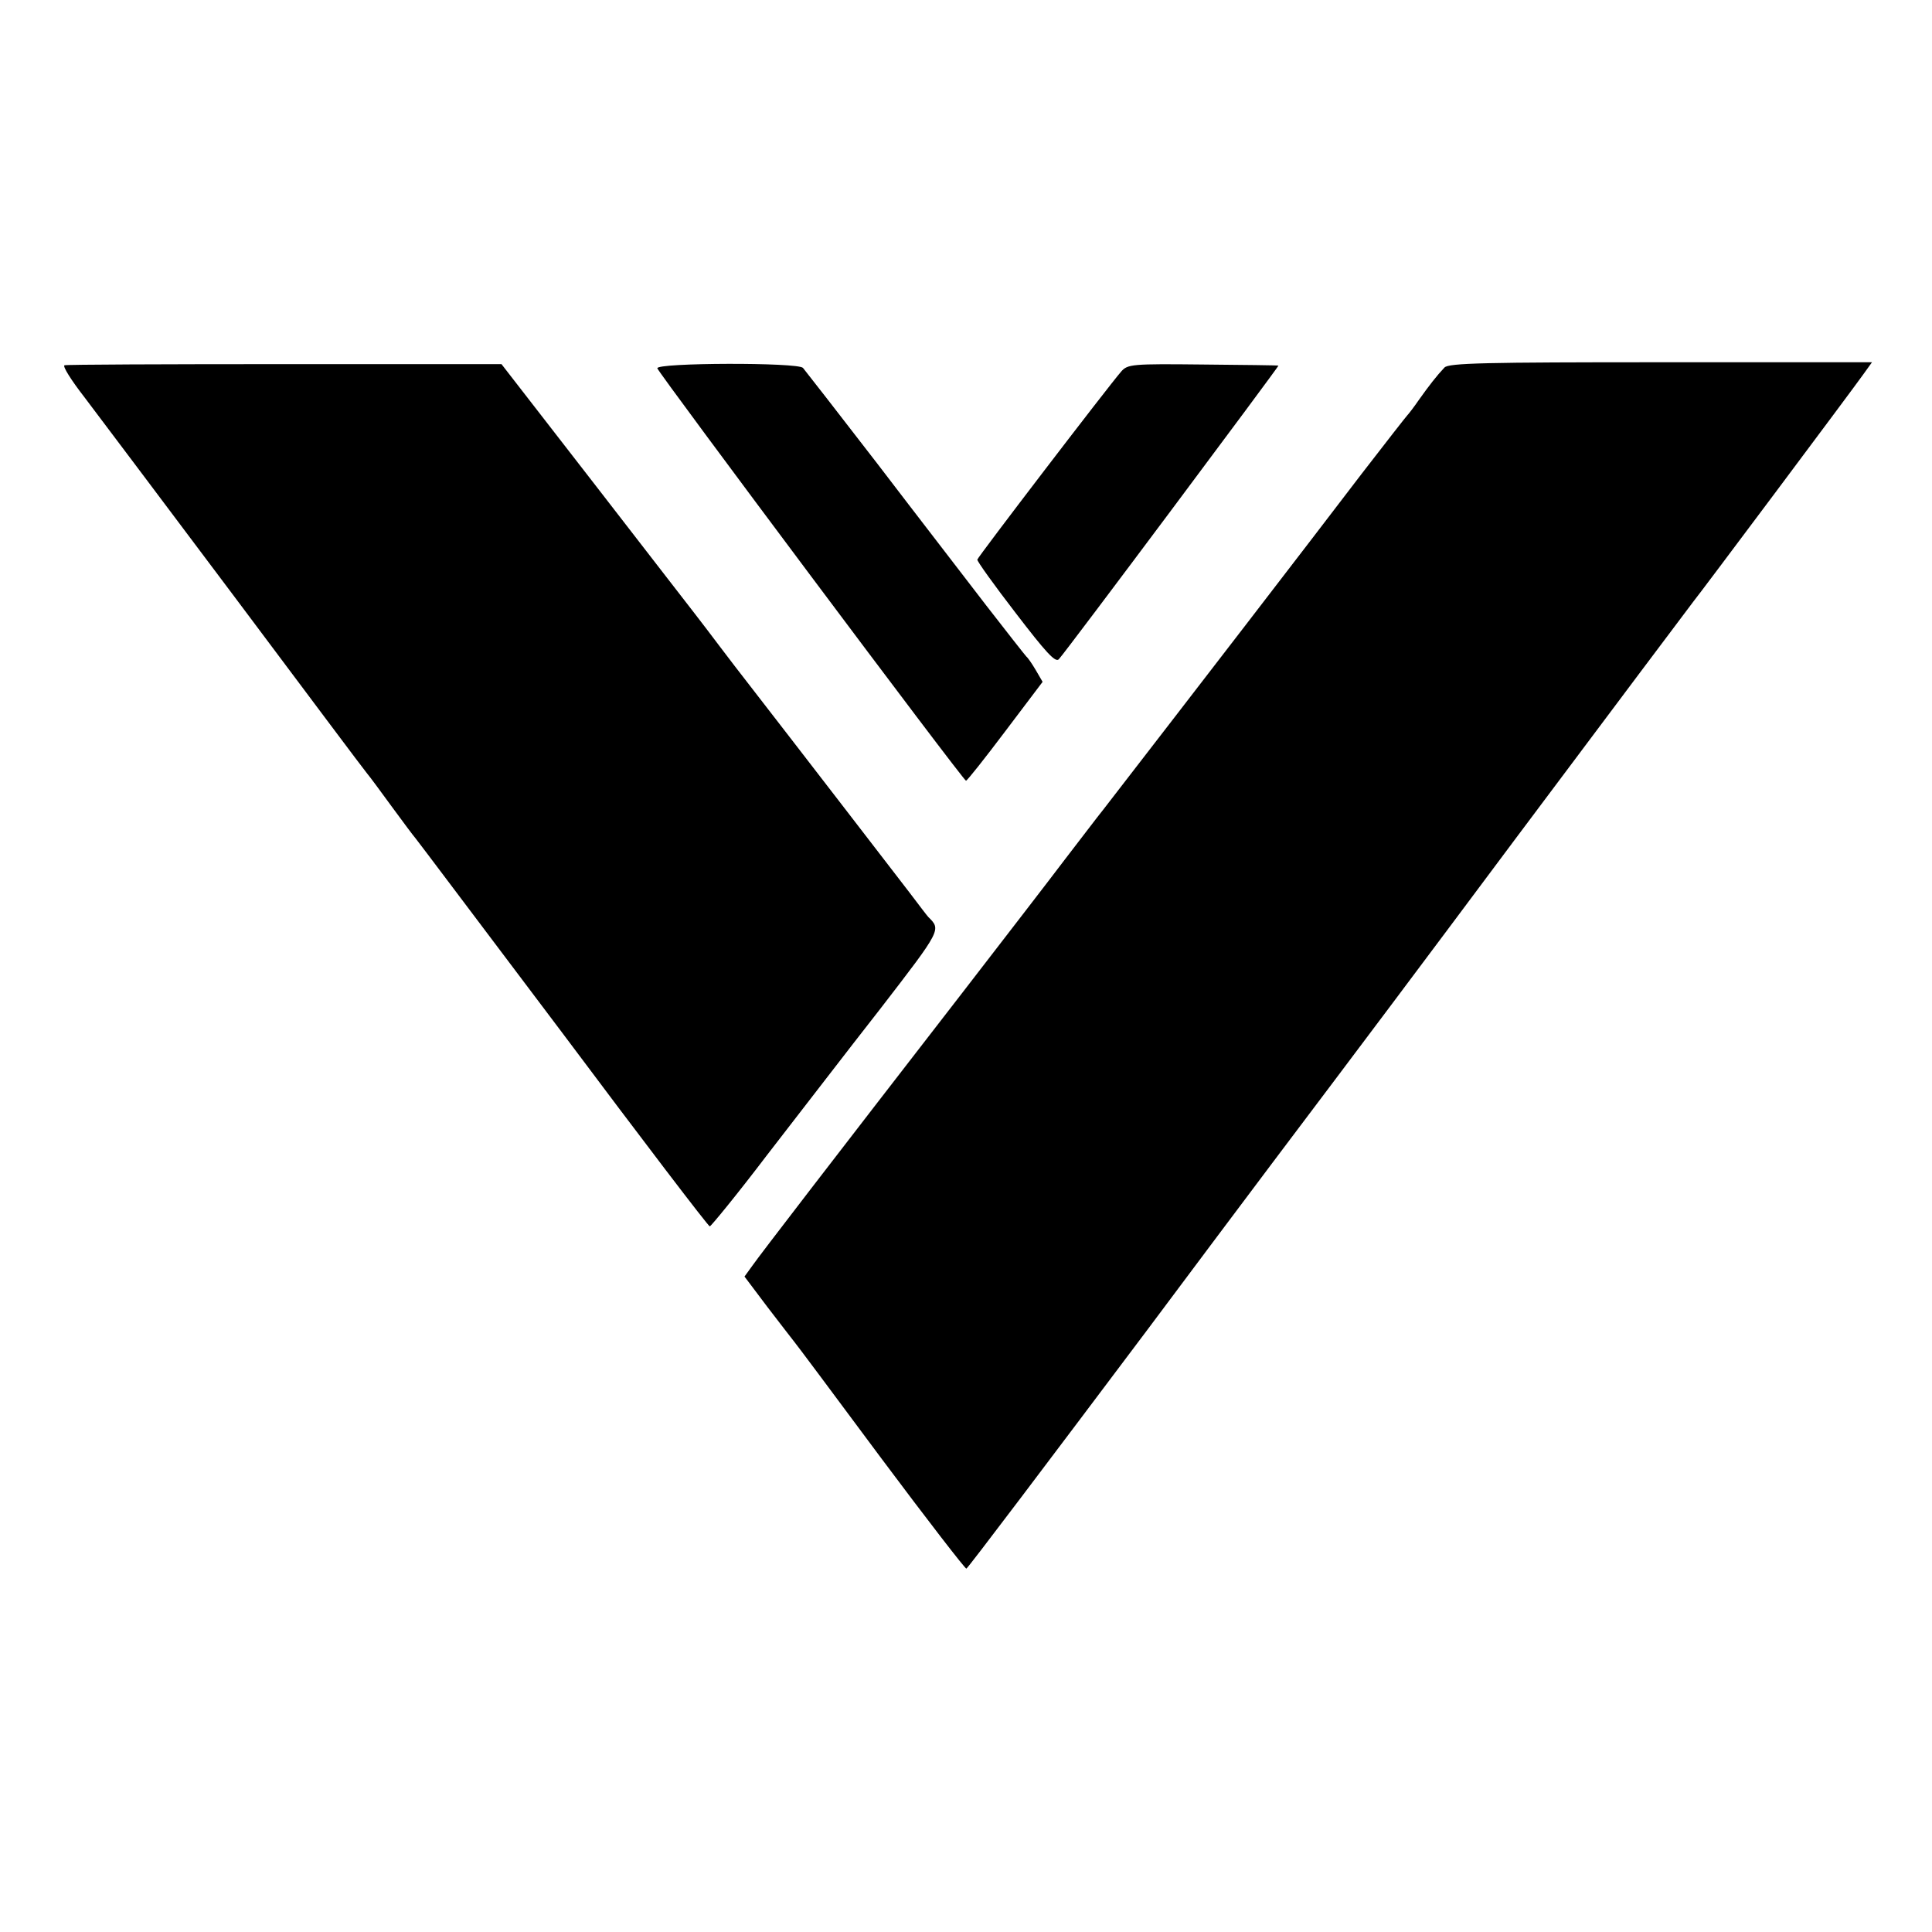 <svg version="1" xmlns="http://www.w3.org/2000/svg" width="682.667" height="682.667" viewBox="0 0 512 512"><path d="M17.1 96.8c-.6.2 1.8 4 5.3 8.5 3.4 4.5 21.4 28.4 40 53.2 18.5 24.7 34.2 45.7 34.9 46.5.7.8 3.7 4.9 6.7 9s5.7 7.7 6 8c.3.3 17.8 23.6 39 51.7 21.1 28.2 38.7 51.3 39.1 51.3.3 0 7.2-8.4 15.1-18.8 8-10.3 21.5-27.9 30.2-39 16.2-21 16-20.8 12.6-24.2-.3-.3-2.5-3.2-5-6.5-3.7-4.8-28-36.4-46.3-60-2.1-2.8-5.6-7.3-7.6-10-2.1-2.8-15.2-19.6-29-37.5l-25.2-32.5H75.5c-31.6 0-57.9.1-58.4.3zM174.2 97.6c.4 1.4 81.1 109.3 81.8 109.3.3 0 4.9-5.8 10.4-13.1l9.9-13.1-1.8-3.1c-1-1.7-2.1-3.3-2.5-3.6-.3-.3-5.1-6.4-10.6-13.5-5.5-7.2-18.5-24-28.8-37.5-10.4-13.5-19.3-24.9-19.8-25.5-1.3-1.5-38.9-1.4-38.6.1zM297.1 98.5c-3.4 3.9-37.9 49-38.1 49.8-.1.4 4.5 6.8 10.2 14.2 7.9 10.3 10.5 13.2 11.4 12.2 1.9-2 58.4-77.7 58.2-77.8-.2-.1-9.2-.2-20.1-.3-18.7-.2-19.9-.1-21.6 1.9zM382.8 97.4c-2 2.1-4.1 4.8-6.8 8.6-1.3 1.9-2.7 3.7-3 4-.3.3-5.7 7.2-12.1 15.5-15.4 20.2-43.9 57.2-68.4 88.9-1.7 2.1-6.3 8.2-10.4 13.5-4 5.3-16.2 21.1-27 35.1-34.9 45.1-53.6 69.4-55.7 72.4l-2.1 2.9 6.1 8.1c3.4 4.4 6.6 8.6 7.1 9.2.6.7 10.9 14.5 23 30.8 12.1 16.2 22.3 29.4 22.6 29.3.4-.1 21.9-28.6 47.9-63.2 25.9-34.7 48.3-64.4 49.6-66.1 1.3-1.7 23.1-30.7 48.3-64.5 25.3-33.8 46.4-61.9 46.8-62.4 1.2-1.4 42.2-56.2 45.1-60.3l2.3-3.2h-56c-46.4 0-56.2.2-57.3 1.4z"/></svg>